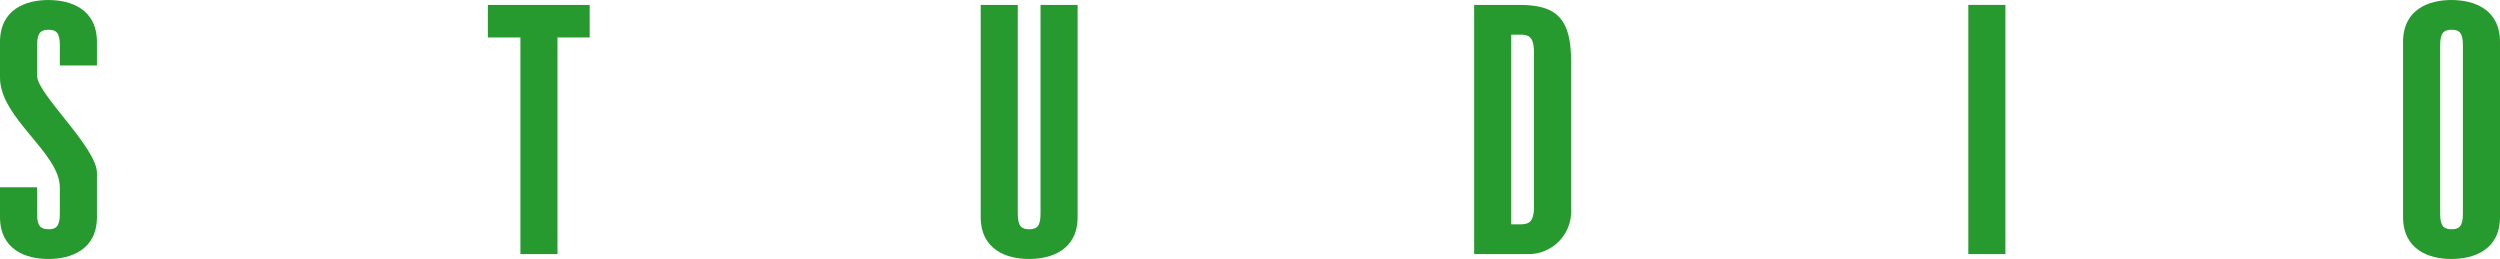 <svg id="レイヤ_1" data-name="レイヤ− 1" xmlns="http://www.w3.org/2000/svg" viewBox="0 0 285.755 29.6">
  <defs>
    <style>
      .cls-1 {
        fill: #279a2f;
      }
    </style>
  </defs>
  <title>studio-ロゴ青色1号</title>
  <g>
    <path class="cls-1" d="M9.089,28.16c0,1.44.44,1.76,1.32,1.76.84,0,1.28-.319,1.28-1.76v-3c0-4-6.84-7.92-6.84-12.561V8.519c0-3.721,2.92-4.8,5.52-4.8,2.64,0,5.561,1.08,5.561,4.8V11.2h-4.24V8.88c0-1.44-.44-1.761-1.28-1.761-.88,0-1.32.32-1.32,1.761V12.4c0,2.04,6.84,8.2,6.84,11.08v5.04c0,3.721-2.92,4.8-5.561,4.8-2.6,0-5.52-1.079-5.52-4.8v-3.4h4.24Z" transform="translate(-4.849 -3.718)"/>
    <path class="cls-1" d="M72.253,4.279V8h-3.68V32.76h-4.24V8h-3.72V4.279Z" transform="translate(-4.849 -3.718)"/>
    <path class="cls-1" d="M128.024,4.279v24.24c0,3.721-2.92,4.8-5.56,4.8-2.6,0-5.52-1.079-5.52-4.8V4.279h4.24V28.16c0,1.44.44,1.76,1.32,1.76.84,0,1.28-.319,1.28-1.76V4.279Z" transform="translate(-4.849 -3.718)"/>
    <path class="cls-1" d="M173.347,4.279h5.12c4.2,0,5.96,1.439,5.96,6.44V27.6a4.877,4.877,0,0,1-5.04,5.16h-6.04Zm4.24,25.081h1c1.08,0,1.6-.28,1.6-2.12V9.8c0-1.84-.52-2.12-1.6-2.12h-1Z" transform="translate(-4.849 -3.718)"/>
    <path class="cls-1" d="M229.832,32.76V4.279h4.239V32.76Z" transform="translate(-4.849 -3.718)"/>
    <path class="cls-1" d="M279.524,8.519c0-3.721,2.92-4.8,5.52-4.8,2.641,0,5.56,1.08,5.56,4.8v20c0,3.721-2.92,4.8-5.56,4.8-2.6,0-5.52-1.079-5.52-4.8Zm4.24,19.641c0,1.44.439,1.76,1.32,1.76.84,0,1.28-.319,1.28-1.76V8.88c0-1.44-.44-1.761-1.28-1.761-.881,0-1.32.32-1.32,1.761Z" transform="translate(-4.849 -3.718)"/>
  </g>
</svg>

